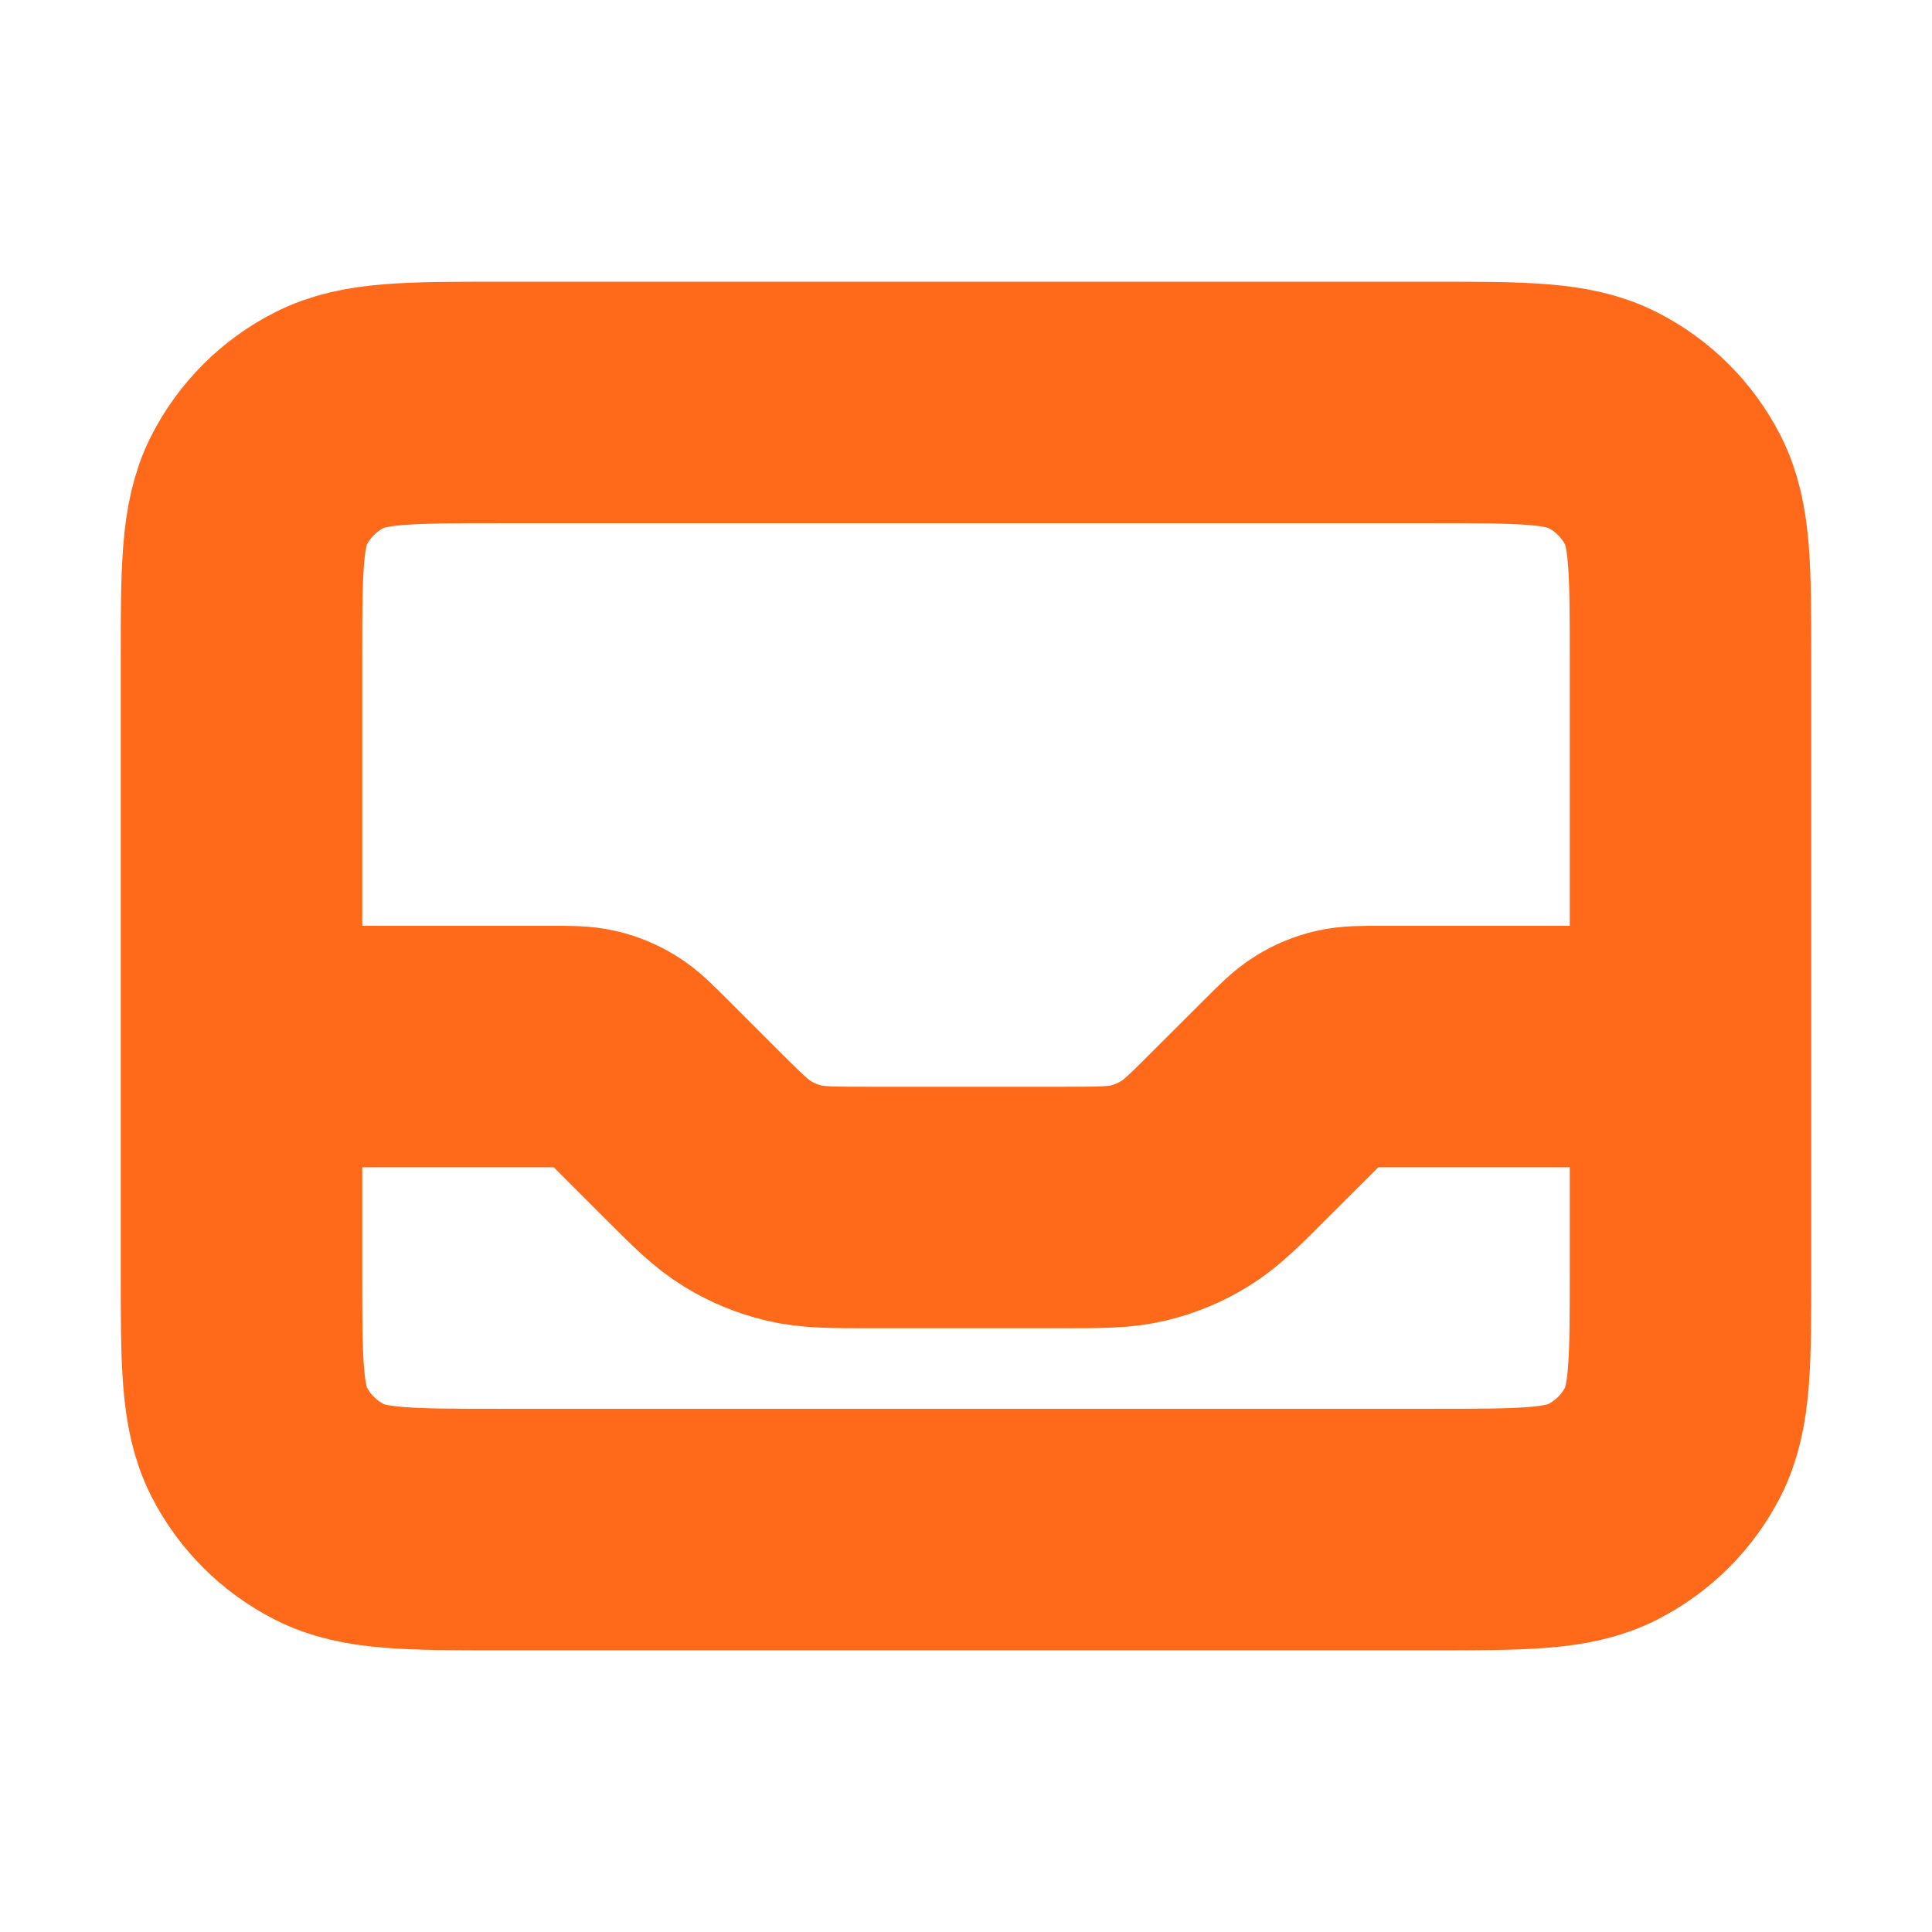 <svg width="16" height="16" viewBox="0 0 16 16" fill="none" xmlns="http://www.w3.org/2000/svg">
<path d="M2 8.667H4.558C4.721 8.667 4.803 8.667 4.879 8.685C4.947 8.701 5.012 8.728 5.072 8.765C5.139 8.806 5.197 8.864 5.312 8.979L5.708 9.375C5.939 9.606 6.054 9.721 6.189 9.803C6.308 9.877 6.438 9.93 6.574 9.963C6.728 10 6.891 10 7.217 10H8.783C9.109 10 9.272 10 9.426 9.963C9.562 9.93 9.692 9.877 9.811 9.803C9.946 9.721 10.061 9.606 10.291 9.375L10.688 8.979C10.803 8.864 10.861 8.806 10.928 8.765C10.987 8.728 11.052 8.701 11.12 8.685C11.197 8.667 11.279 8.667 11.442 8.667H14M4.133 12.667H11.867C12.613 12.667 12.987 12.667 13.272 12.521C13.523 12.393 13.727 12.19 13.855 11.939C14 11.653 14 11.28 14 10.533V5.467C14 4.72 14 4.346 13.855 4.061C13.727 3.81 13.523 3.606 13.272 3.479C12.987 3.333 12.613 3.333 11.867 3.333H4.133C3.387 3.333 3.013 3.333 2.728 3.479C2.477 3.606 2.273 3.81 2.145 4.061C2 4.346 2 4.72 2 5.467V10.533C2 11.28 2 11.653 2.145 11.939C2.273 12.19 2.477 12.393 2.728 12.521C3.013 12.667 3.387 12.667 4.133 12.667Z" stroke="#FF6A1A" stroke-width="2" stroke-linecap="round" stroke-linejoin="round"/>
</svg>
